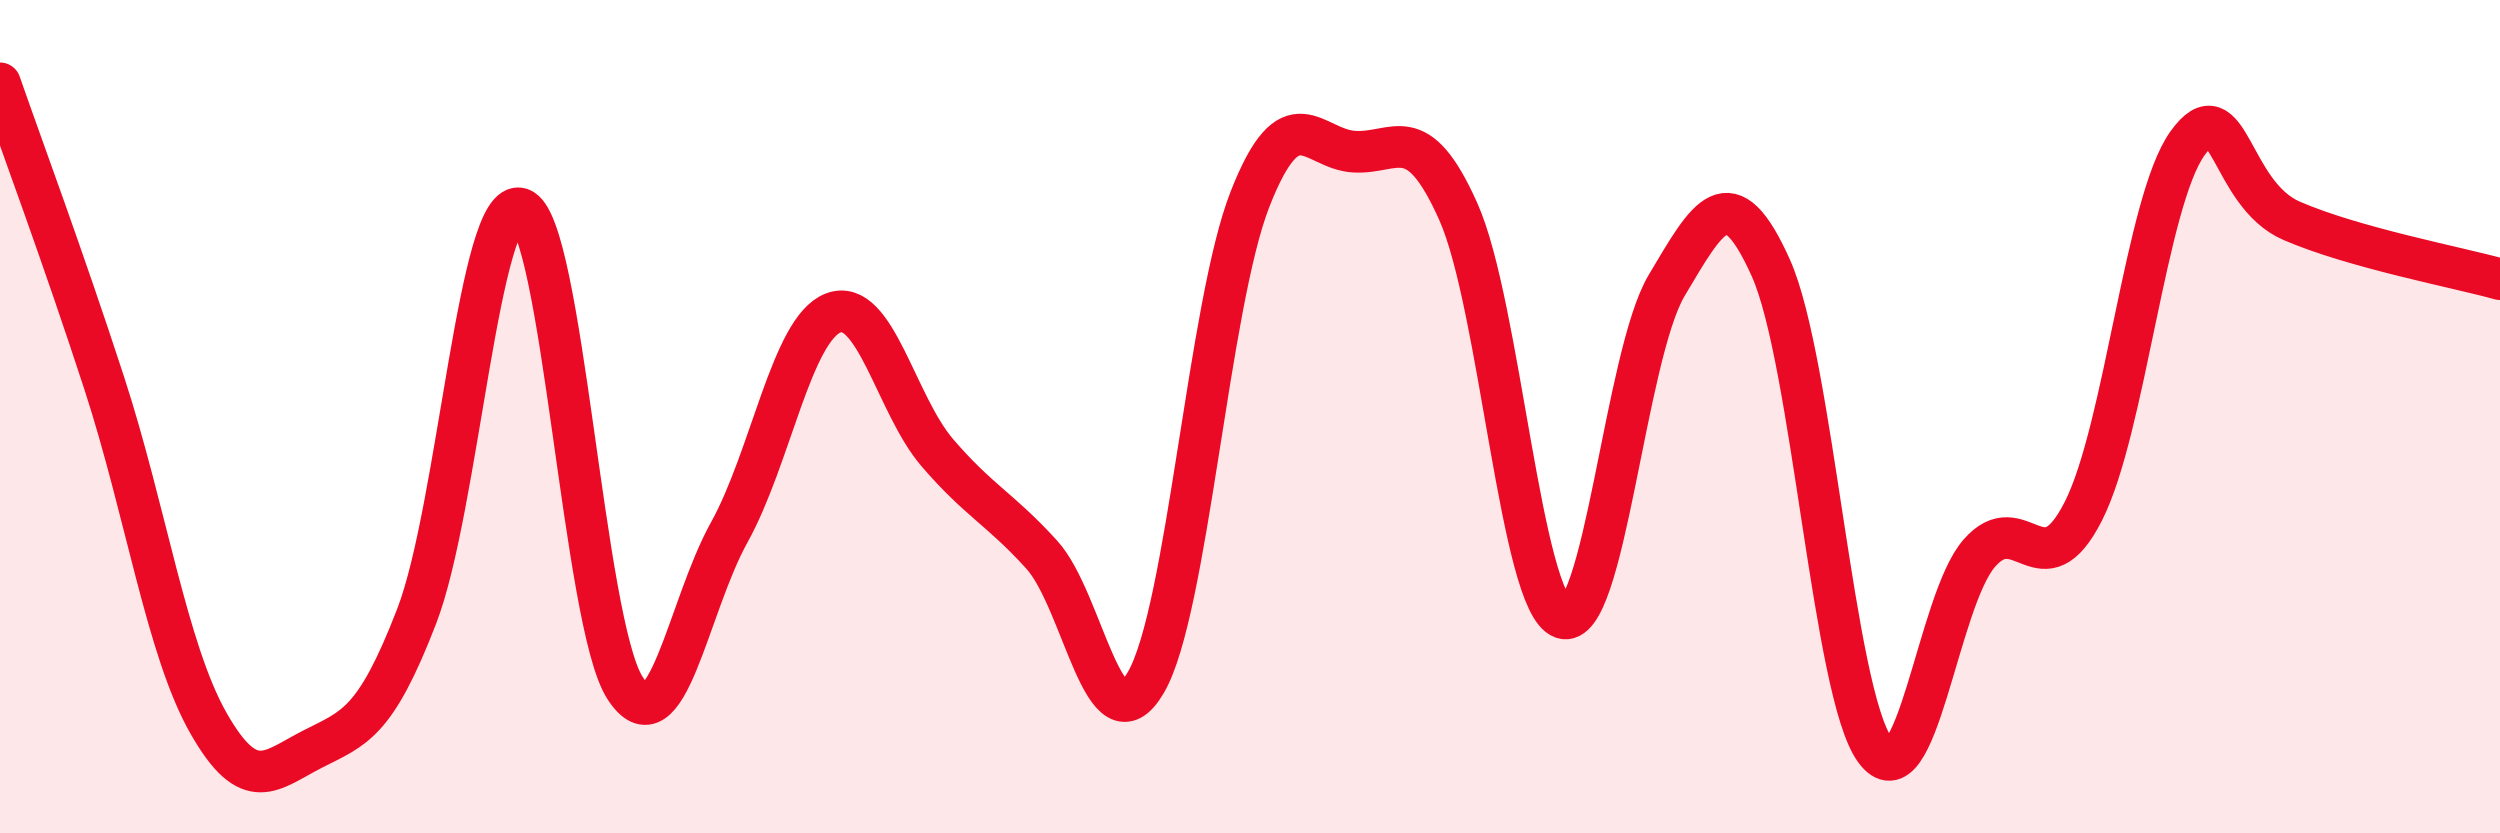 
    <svg width="60" height="20" viewBox="0 0 60 20" xmlns="http://www.w3.org/2000/svg">
      <path
        d="M 0,2 C 0.5,3.44 1.5,6.12 2.5,9.19 C 3.5,12.26 4,15.59 5,17.35 C 6,19.11 6.5,18.49 7.5,17.98 C 8.5,17.47 9,17.38 10,14.79 C 11,12.2 11.5,4.67 12.5,5.01 C 13.5,5.35 14,14.96 15,16.51 C 16,18.06 16.5,14.58 17.5,12.78 C 18.5,10.98 19,7.89 20,7.51 C 21,7.13 21.5,9.71 22.5,10.87 C 23.5,12.03 24,12.21 25,13.31 C 26,14.41 26.5,18.09 27.5,16.38 C 28.5,14.67 29,7.33 30,4.78 C 31,2.23 31.5,3.58 32.5,3.64 C 33.5,3.7 34,2.84 35,5.08 C 36,7.32 36.5,14.48 37.5,14.83 C 38.5,15.18 39,8.53 40,6.85 C 41,5.17 41.5,4.2 42.5,6.43 C 43.5,8.66 44,16.63 45,18 C 46,19.37 46.5,14.43 47.5,13.28 C 48.5,12.13 49,14.24 50,12.27 C 51,10.3 51.5,4.83 52.5,3.44 C 53.5,2.05 53.5,4.65 55,5.3 C 56.5,5.95 59,6.42 60,6.7L60 20L0 20Z"
        fill="#EB0A25"
        opacity="0.1"
        stroke-linecap="round"
        stroke-linejoin="round"
      />
      <path
        d="M 0,2 C 0.5,3.44 1.5,6.12 2.5,9.19 C 3.5,12.26 4,15.59 5,17.35 C 6,19.11 6.5,18.49 7.5,17.98 C 8.5,17.47 9,17.38 10,14.79 C 11,12.2 11.5,4.67 12.5,5.01 C 13.5,5.35 14,14.96 15,16.51 C 16,18.06 16.5,14.58 17.5,12.78 C 18.5,10.98 19,7.89 20,7.51 C 21,7.13 21.5,9.71 22.5,10.87 C 23.5,12.03 24,12.21 25,13.31 C 26,14.41 26.5,18.09 27.5,16.38 C 28.5,14.67 29,7.33 30,4.78 C 31,2.23 31.5,3.58 32.5,3.64 C 33.5,3.7 34,2.84 35,5.08 C 36,7.32 36.5,14.48 37.5,14.83 C 38.5,15.18 39,8.53 40,6.85 C 41,5.17 41.5,4.2 42.5,6.43 C 43.5,8.66 44,16.63 45,18 C 46,19.37 46.5,14.43 47.5,13.28 C 48.5,12.13 49,14.24 50,12.27 C 51,10.3 51.5,4.83 52.5,3.44 C 53.5,2.05 53.5,4.65 55,5.3 C 56.5,5.95 59,6.42 60,6.7"
        stroke="#EB0A25"
        stroke-width="1"
        fill="none"
        stroke-linecap="round"
        stroke-linejoin="round"
      />
    </svg>
  